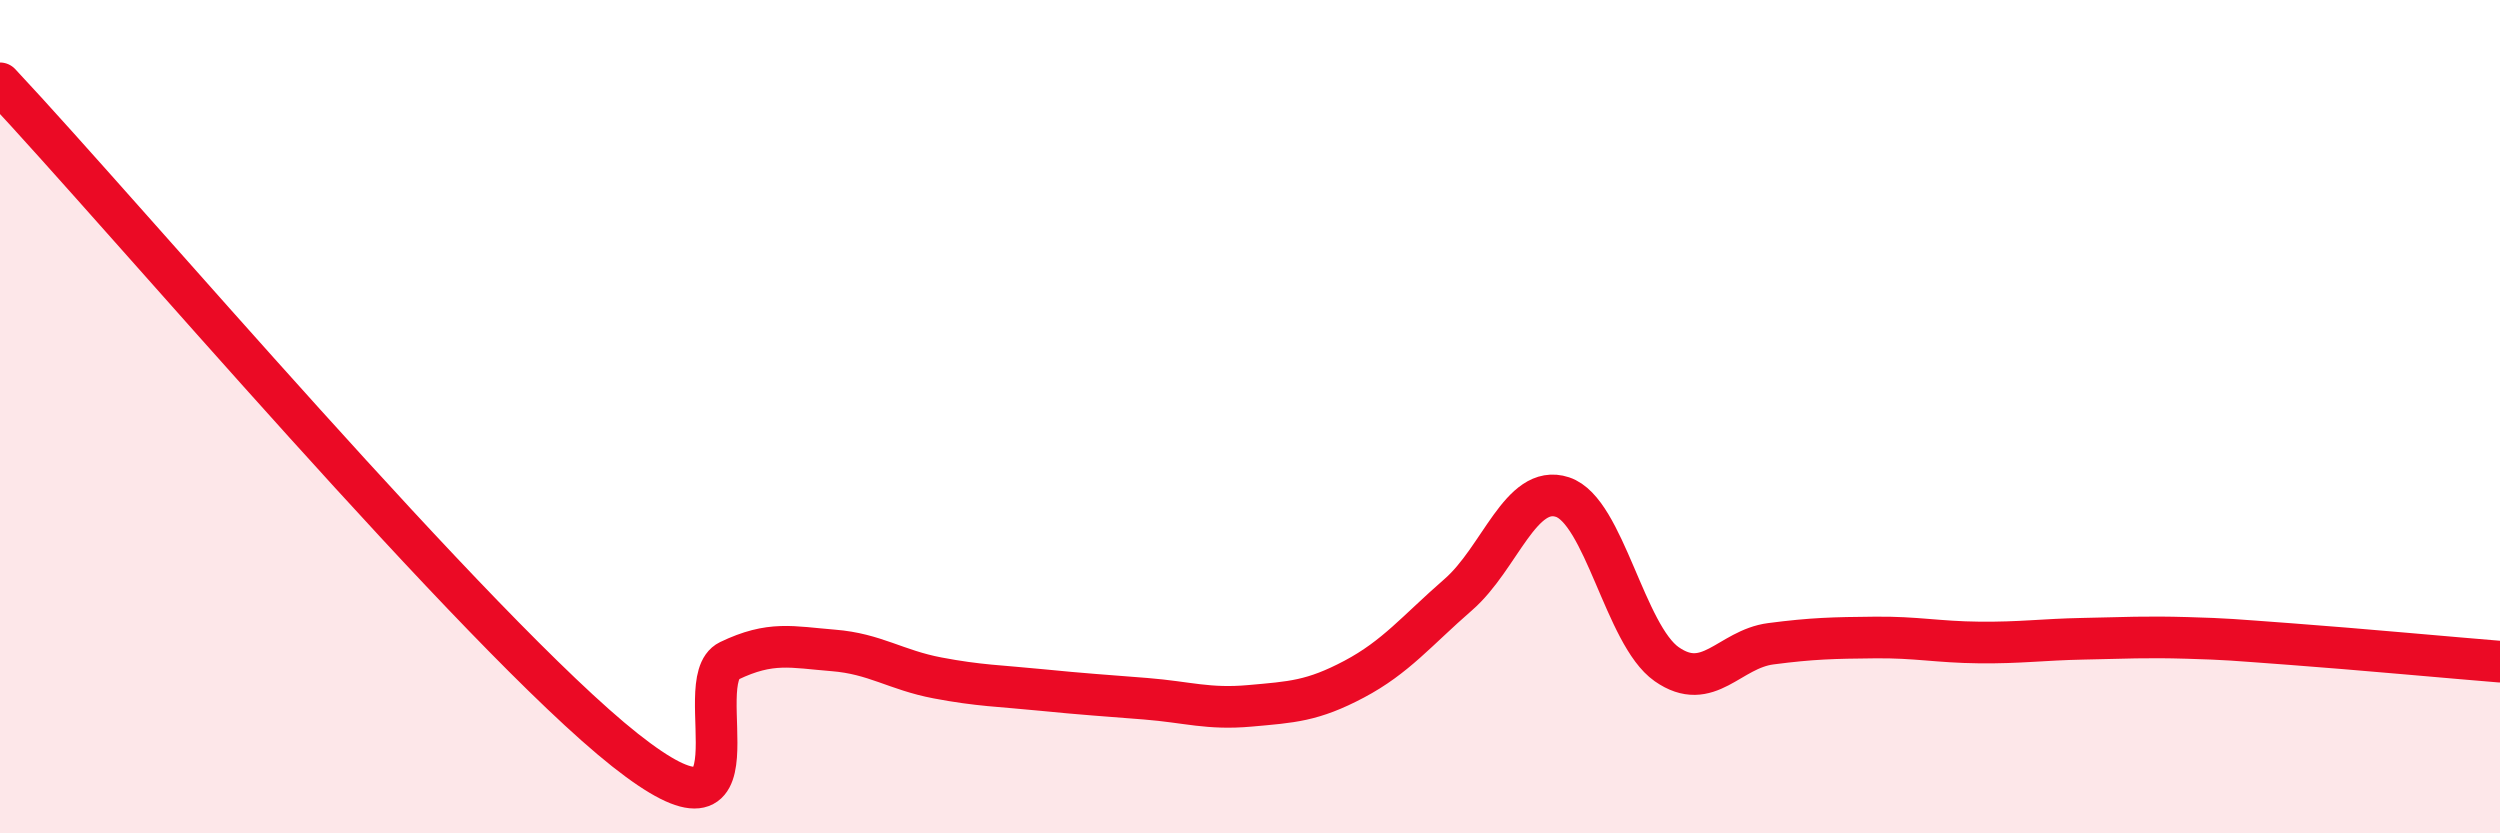 
    <svg width="60" height="20" viewBox="0 0 60 20" xmlns="http://www.w3.org/2000/svg">
      <path
        d="M 0,2 C 3,5.2 11.5,15.23 15,18 C 18.5,20.77 16.5,16.34 17.5,15.86 C 18.5,15.38 19,15.53 20,15.61 C 21,15.69 21.5,16.08 22.5,16.27 C 23.5,16.46 24,16.46 25,16.56 C 26,16.66 26.5,16.69 27.5,16.77 C 28.5,16.85 29,17.03 30,16.94 C 31,16.85 31.5,16.83 32.5,16.3 C 33.5,15.77 34,15.14 35,14.27 C 36,13.4 36.5,11.6 37.5,11.93 C 38.5,12.26 39,15.24 40,15.94 C 41,16.64 41.5,15.58 42.5,15.45 C 43.5,15.32 44,15.31 45,15.3 C 46,15.29 46.5,15.41 47.5,15.42 C 48.5,15.43 49,15.35 50,15.33 C 51,15.31 51.5,15.28 52.5,15.31 C 53.5,15.34 53.5,15.35 55,15.46 C 56.5,15.57 59,15.8 60,15.88L60 20L0 20Z"
        fill="#EB0A25"
        opacity="0.1"
        stroke-linecap="round"
        stroke-linejoin="round"
      />
      <path
        d="M 0,2 C 3,5.2 11.5,15.23 15,18 C 18.5,20.77 16.5,16.34 17.5,15.86 C 18.5,15.38 19,15.53 20,15.61 C 21,15.69 21.5,16.08 22.5,16.27 C 23.5,16.46 24,16.46 25,16.56 C 26,16.66 26.5,16.69 27.5,16.77 C 28.5,16.85 29,17.03 30,16.94 C 31,16.85 31.5,16.83 32.5,16.3 C 33.5,15.77 34,15.14 35,14.27 C 36,13.4 36.5,11.6 37.5,11.93 C 38.5,12.26 39,15.24 40,15.94 C 41,16.64 41.5,15.58 42.5,15.45 C 43.5,15.32 44,15.31 45,15.3 C 46,15.29 46.5,15.41 47.5,15.42 C 48.5,15.43 49,15.35 50,15.33 C 51,15.31 51.5,15.28 52.5,15.31 C 53.5,15.34 53.5,15.35 55,15.46 C 56.5,15.57 59,15.8 60,15.88"
        stroke="#EB0A25"
        stroke-width="1"
        fill="none"
        stroke-linecap="round"
        stroke-linejoin="round"
      />
    </svg>
  